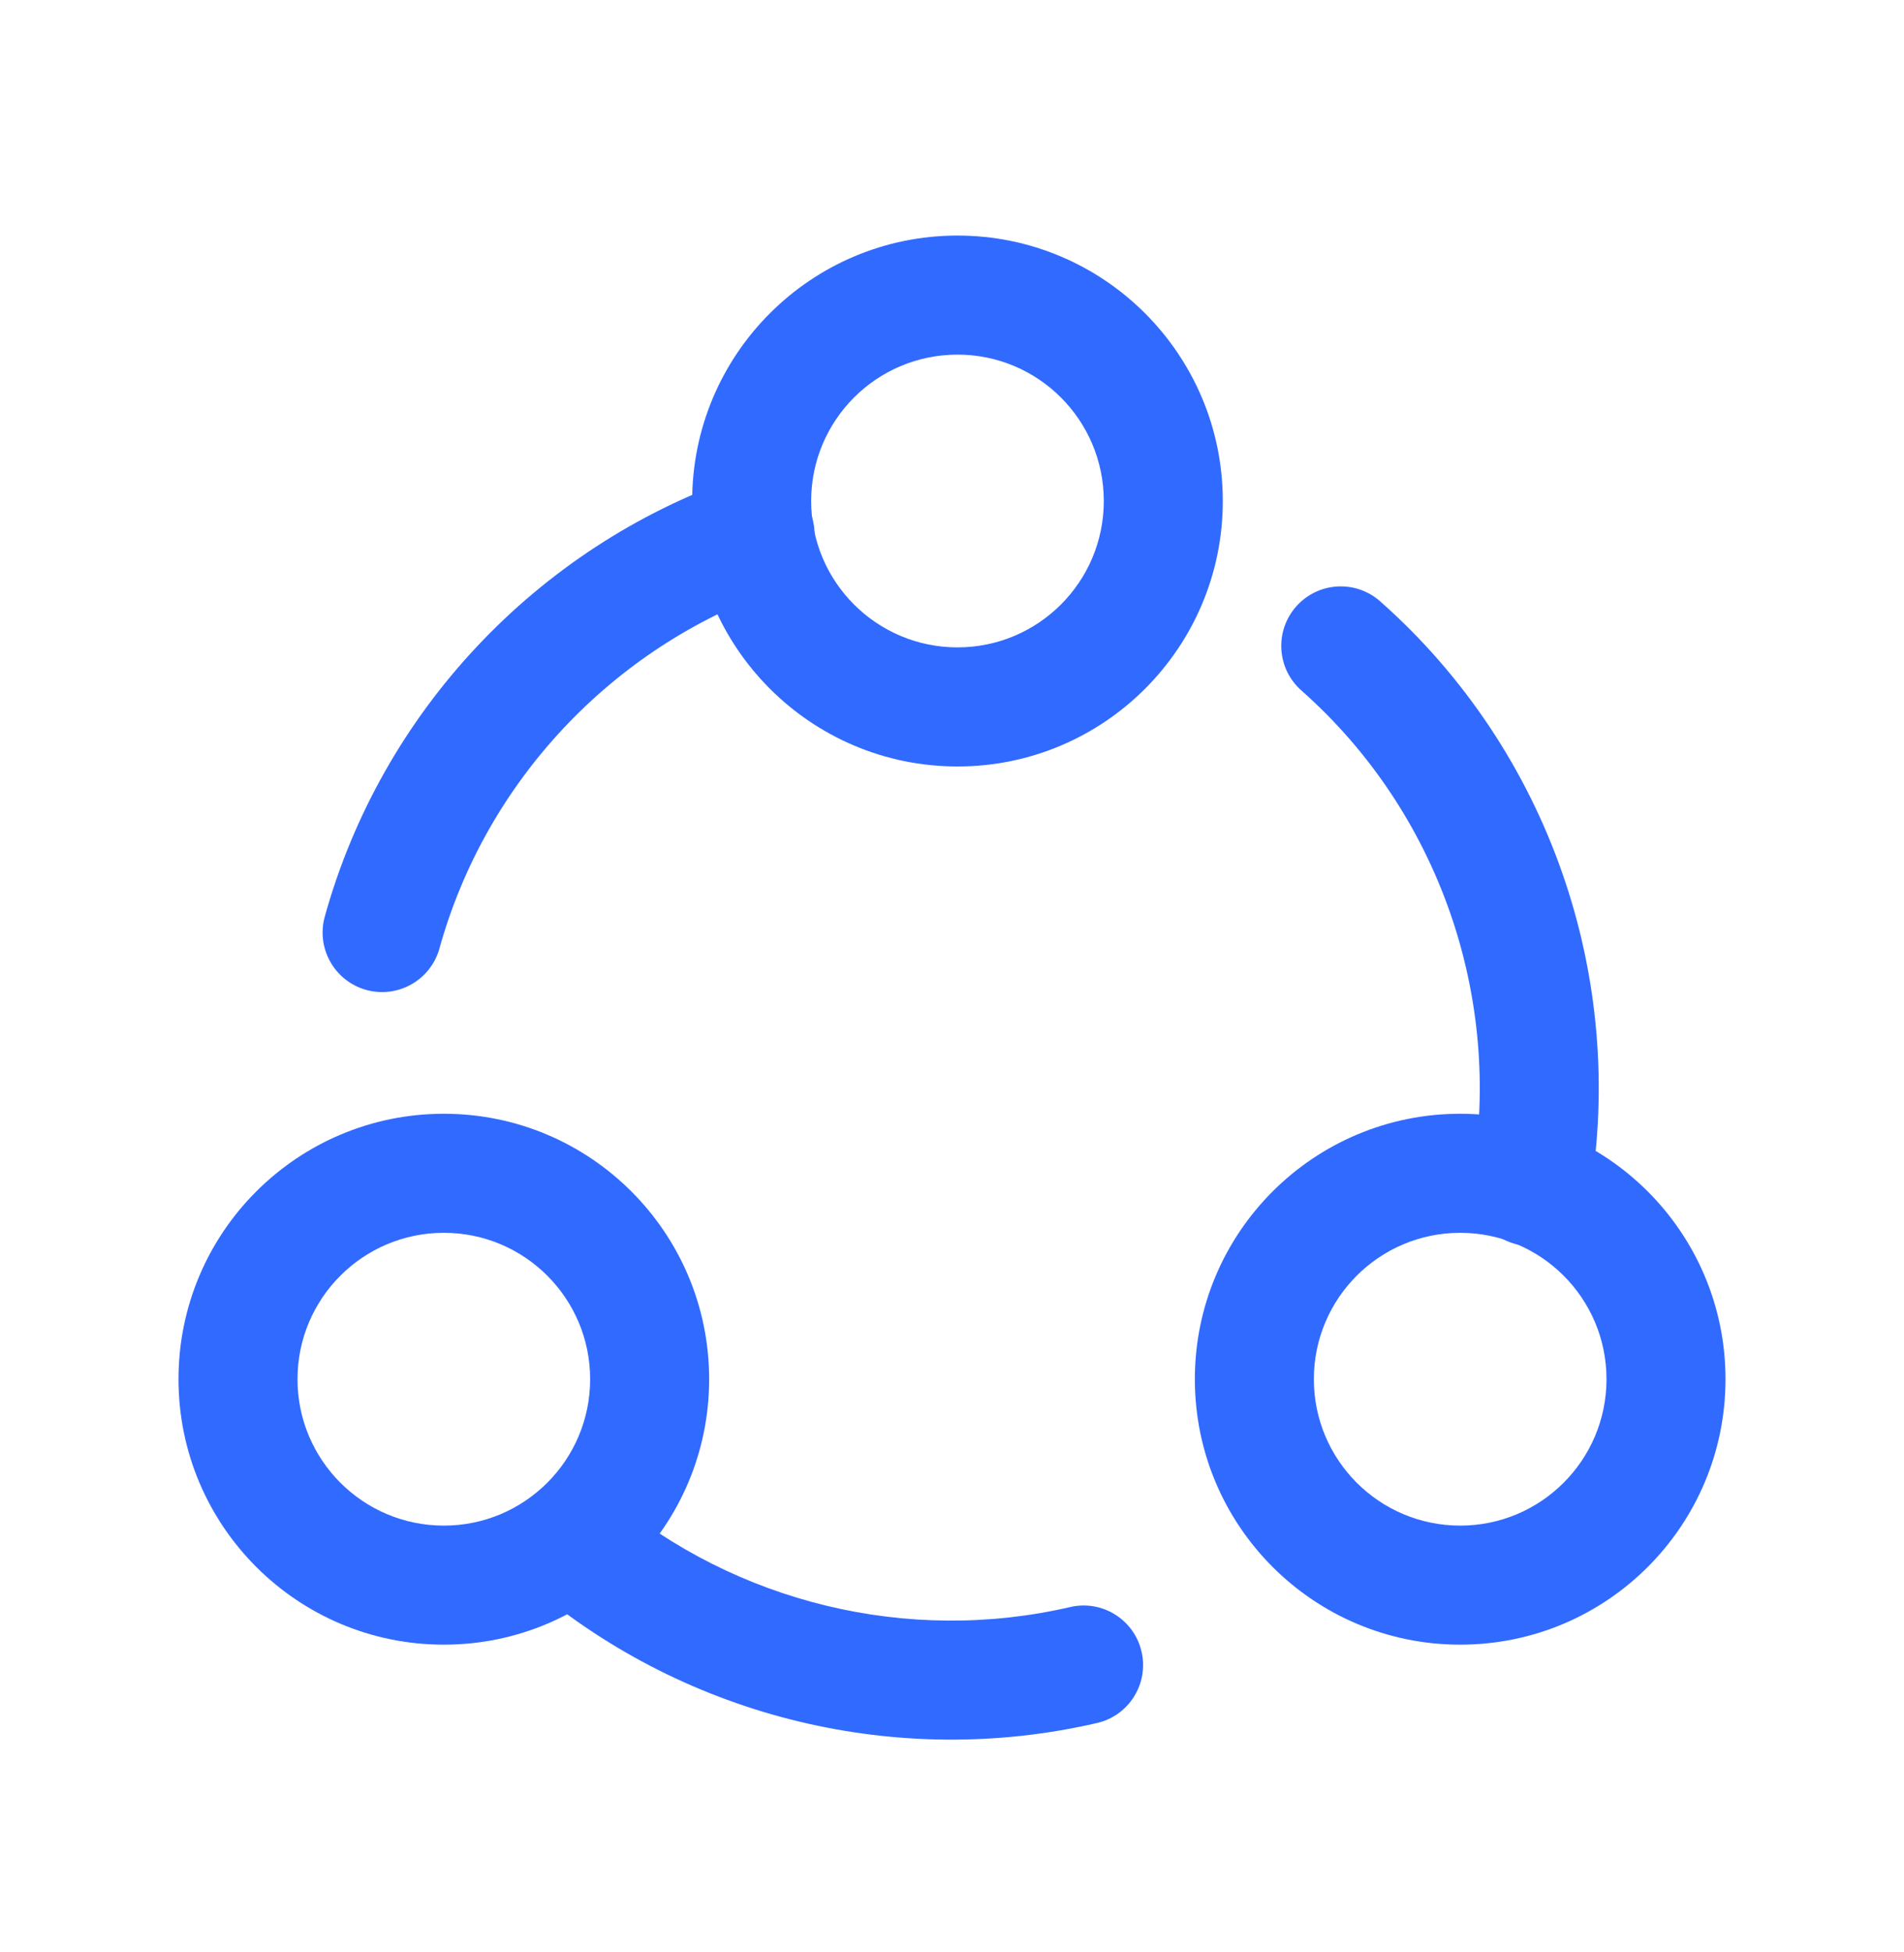 <svg width="40" height="41" viewBox="0 0 40 41" fill="none" xmlns="http://www.w3.org/2000/svg">
<path fill-rule="evenodd" clip-rule="evenodd" d="M20.116 7.447C18.417 7.447 17.041 8.824 17.041 10.522C17.041 12.219 18.417 13.595 20.116 13.595C21.812 13.595 23.189 12.219 23.189 10.522C23.189 8.824 21.812 7.447 20.116 7.447ZM14.541 10.522C14.541 7.443 17.037 4.947 20.116 4.947C23.193 4.947 25.689 7.444 25.689 10.522C25.689 13.6 23.193 16.096 20.116 16.096C17.037 16.096 14.541 13.6 14.541 10.522ZM9.325 25.889C7.627 25.889 6.25 27.265 6.25 28.963C6.25 30.662 7.627 32.038 9.325 32.038C11.021 32.038 12.398 30.662 12.398 28.963C12.398 27.265 11.021 25.889 9.325 25.889ZM3.75 28.963C3.75 25.884 6.246 23.389 9.325 23.389C12.402 23.389 14.898 25.885 14.898 28.963C14.898 32.042 12.402 34.538 9.325 34.538C6.246 34.538 3.75 32.042 3.75 28.963ZM30.677 25.889C28.979 25.889 27.602 27.265 27.602 28.963C27.602 30.662 28.979 32.038 30.677 32.038C32.373 32.038 33.75 30.662 33.75 28.963C33.75 27.265 32.373 25.889 30.677 25.889ZM25.102 28.963C25.102 25.884 27.598 23.389 30.677 23.389C33.755 23.389 36.25 25.885 36.25 28.963C36.25 32.042 33.755 34.538 30.677 34.538C27.598 34.538 25.102 32.042 25.102 28.963Z" fill="#316AFF"/>
<path fill-rule="evenodd" clip-rule="evenodd" d="M11.036 31.568C11.48 31.04 12.268 30.971 12.797 31.416C15.466 33.661 19.073 34.538 22.483 33.748C23.155 33.592 23.827 34.011 23.982 34.684C24.138 35.356 23.719 36.028 23.047 36.183C18.867 37.151 14.456 36.078 11.188 33.329C10.659 32.885 10.591 32.096 11.036 31.568Z" fill="#316AFF"/>
<path fill-rule="evenodd" clip-rule="evenodd" d="M27.231 12.736C27.688 12.219 28.478 12.17 28.995 12.628C32.546 15.767 34.177 20.53 33.395 25.127C33.28 25.807 32.634 26.265 31.953 26.149C31.273 26.034 30.815 25.388 30.931 24.707C31.57 20.952 30.233 17.059 27.34 14.5C26.822 14.043 26.774 13.253 27.231 12.736Z" fill="#316AFF"/>
<path fill-rule="evenodd" clip-rule="evenodd" d="M17.041 10.803C17.27 11.454 16.927 12.168 16.276 12.397C12.865 13.595 10.207 16.409 9.232 19.918C9.047 20.583 8.358 20.972 7.693 20.788C7.028 20.603 6.639 19.914 6.823 19.249C8.018 14.945 11.272 11.505 15.447 10.038C16.099 9.809 16.812 10.152 17.041 10.803Z" fill="#316AFF"/>
</svg>
